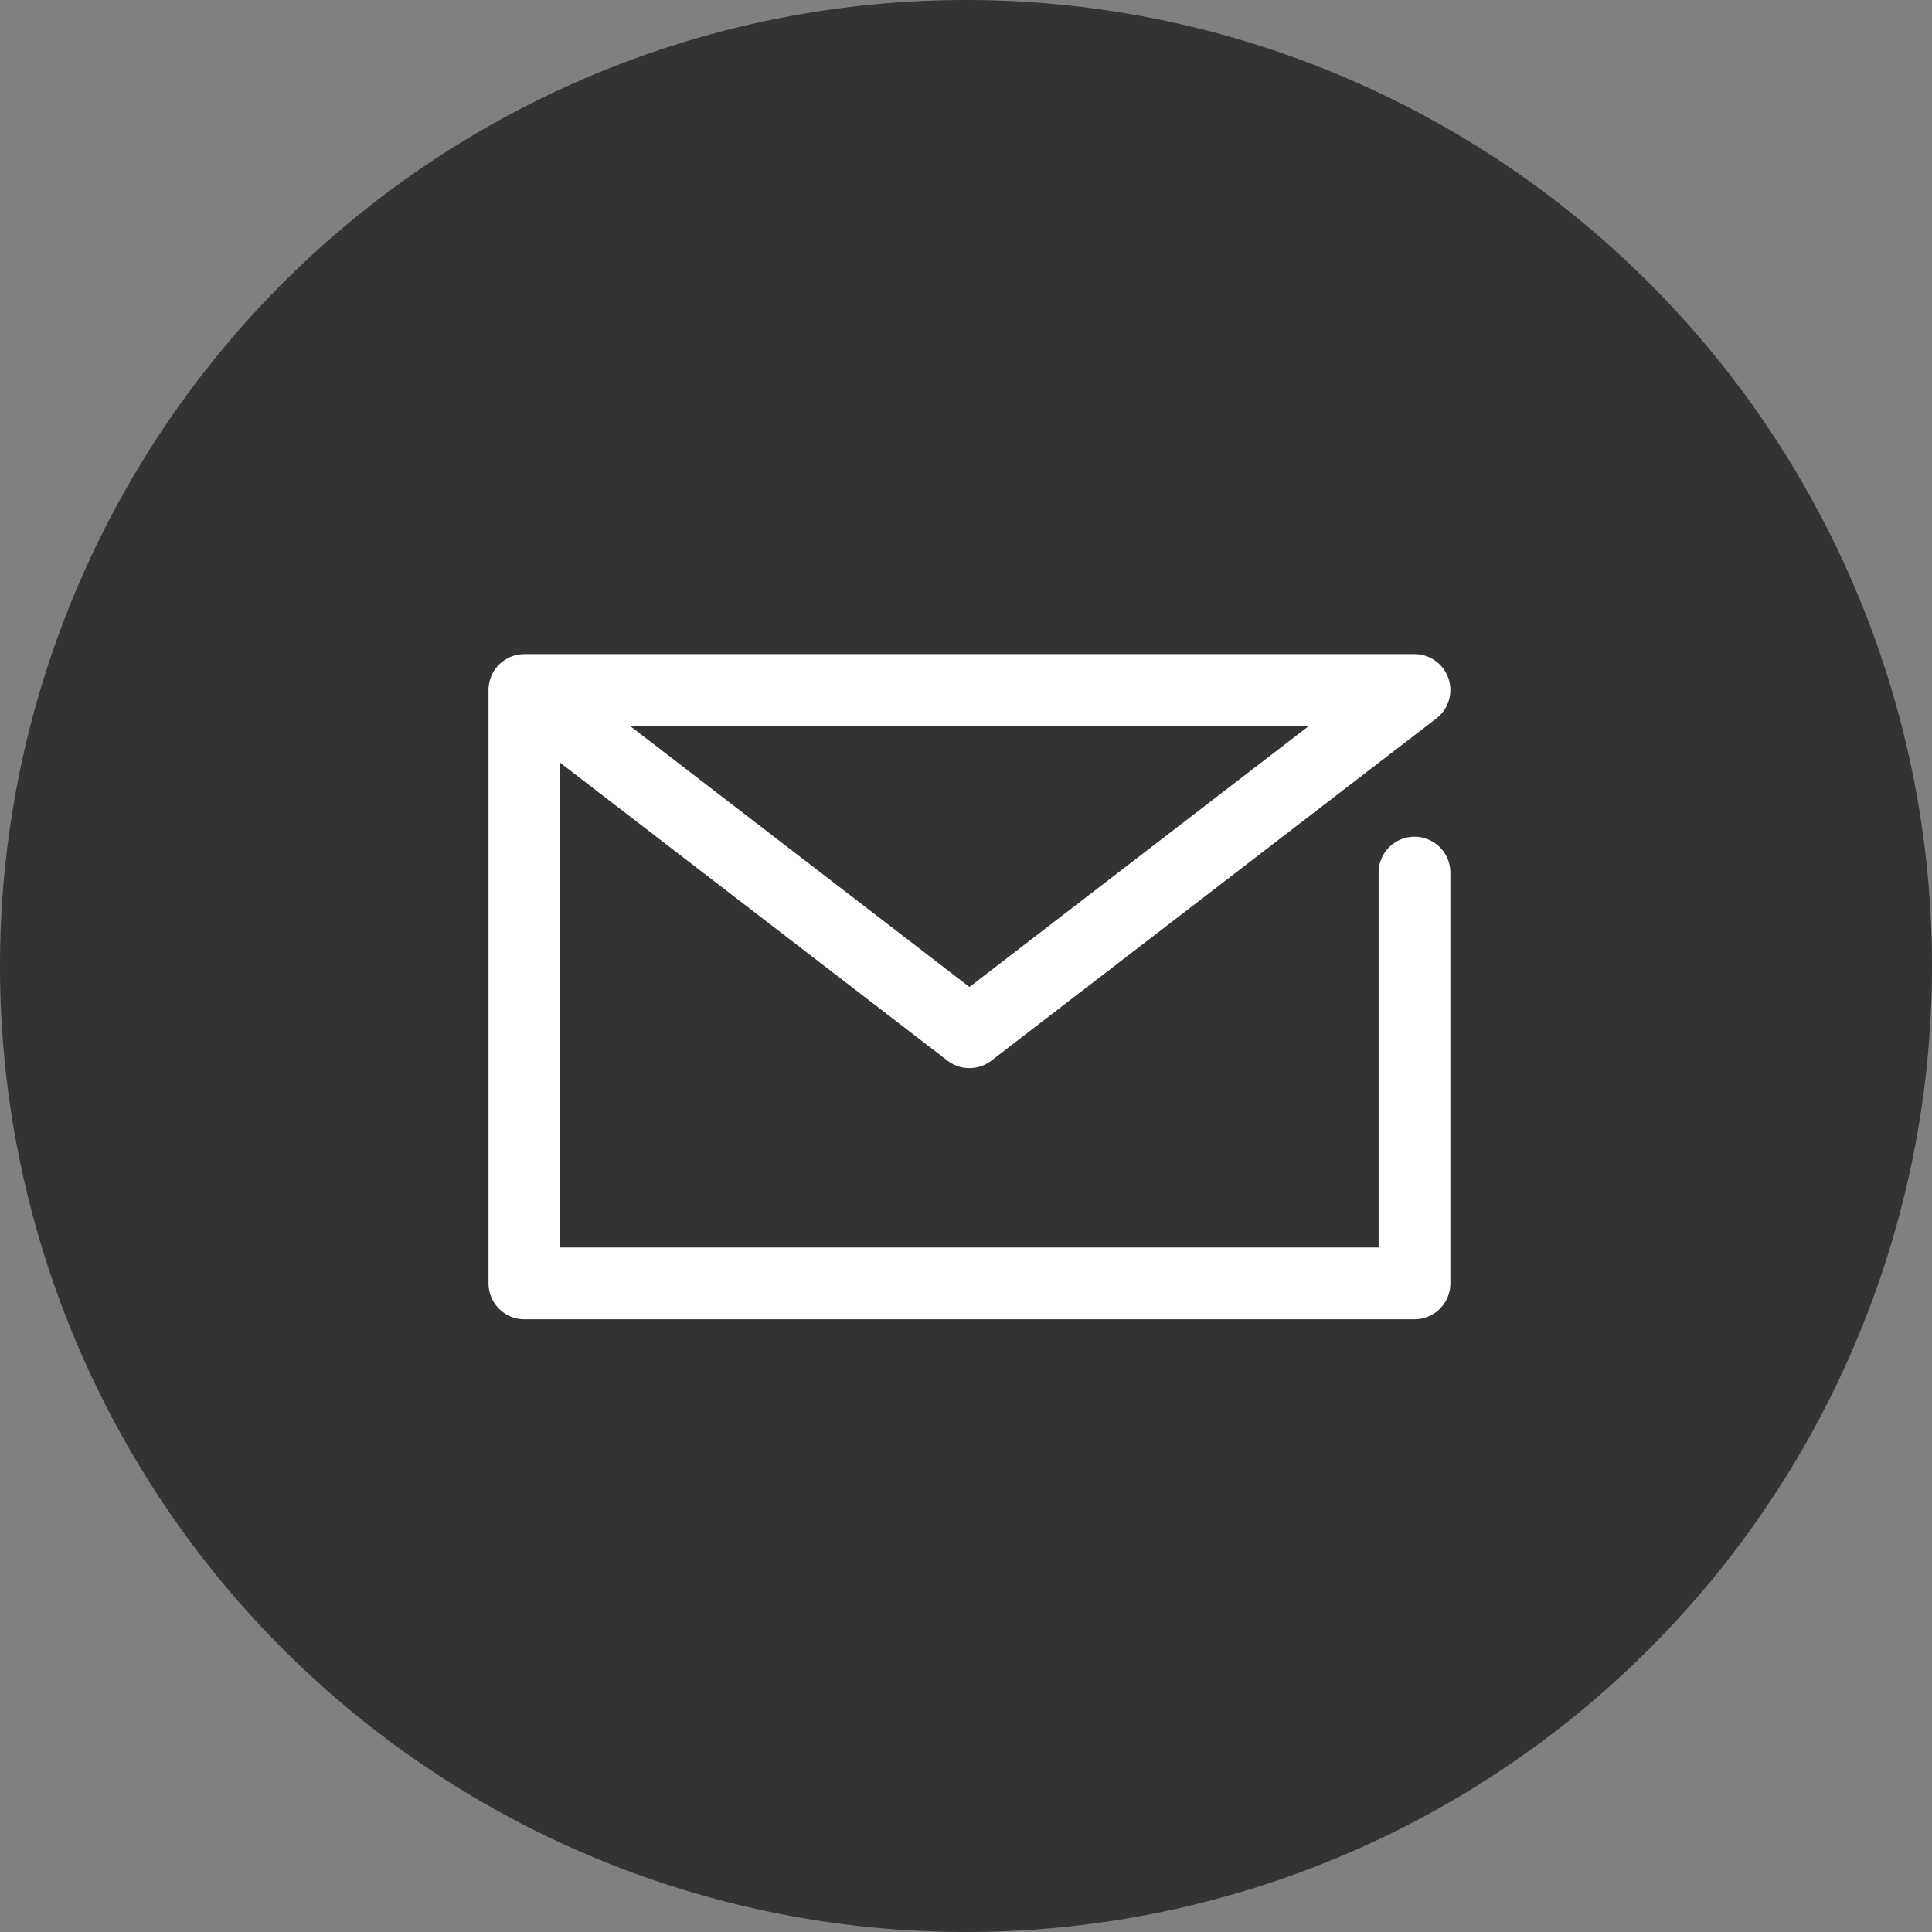 <svg xmlns="http://www.w3.org/2000/svg" width="35" height="35" viewBox="0 0 35 35">
  <rect x="0" y="0" width="35" height="35" fill="#808080" stroke="none"/>
  <g id="ico_mail_circle" transform="translate(-968 -14797)">
    <path id="パス_2926" data-name="パス 2926" d="M0,17.5A17.5,17.5,0,1,0,17.5,0,17.5,17.5,0,0,0,0,17.5" transform="translate(968 14797)" fill="#333"/>
    <path id="パス_6" data-name="パス 6" d="M21.255,15.438V22.88H5.13V12.13H21.255l-8.063,6.2L5.13,12.13" transform="translate(972.37 14797.37)" fill="none" stroke="#fff" stroke-linecap="round" stroke-linejoin="round" stroke-width="1.3"/>
  </g>
</svg>
